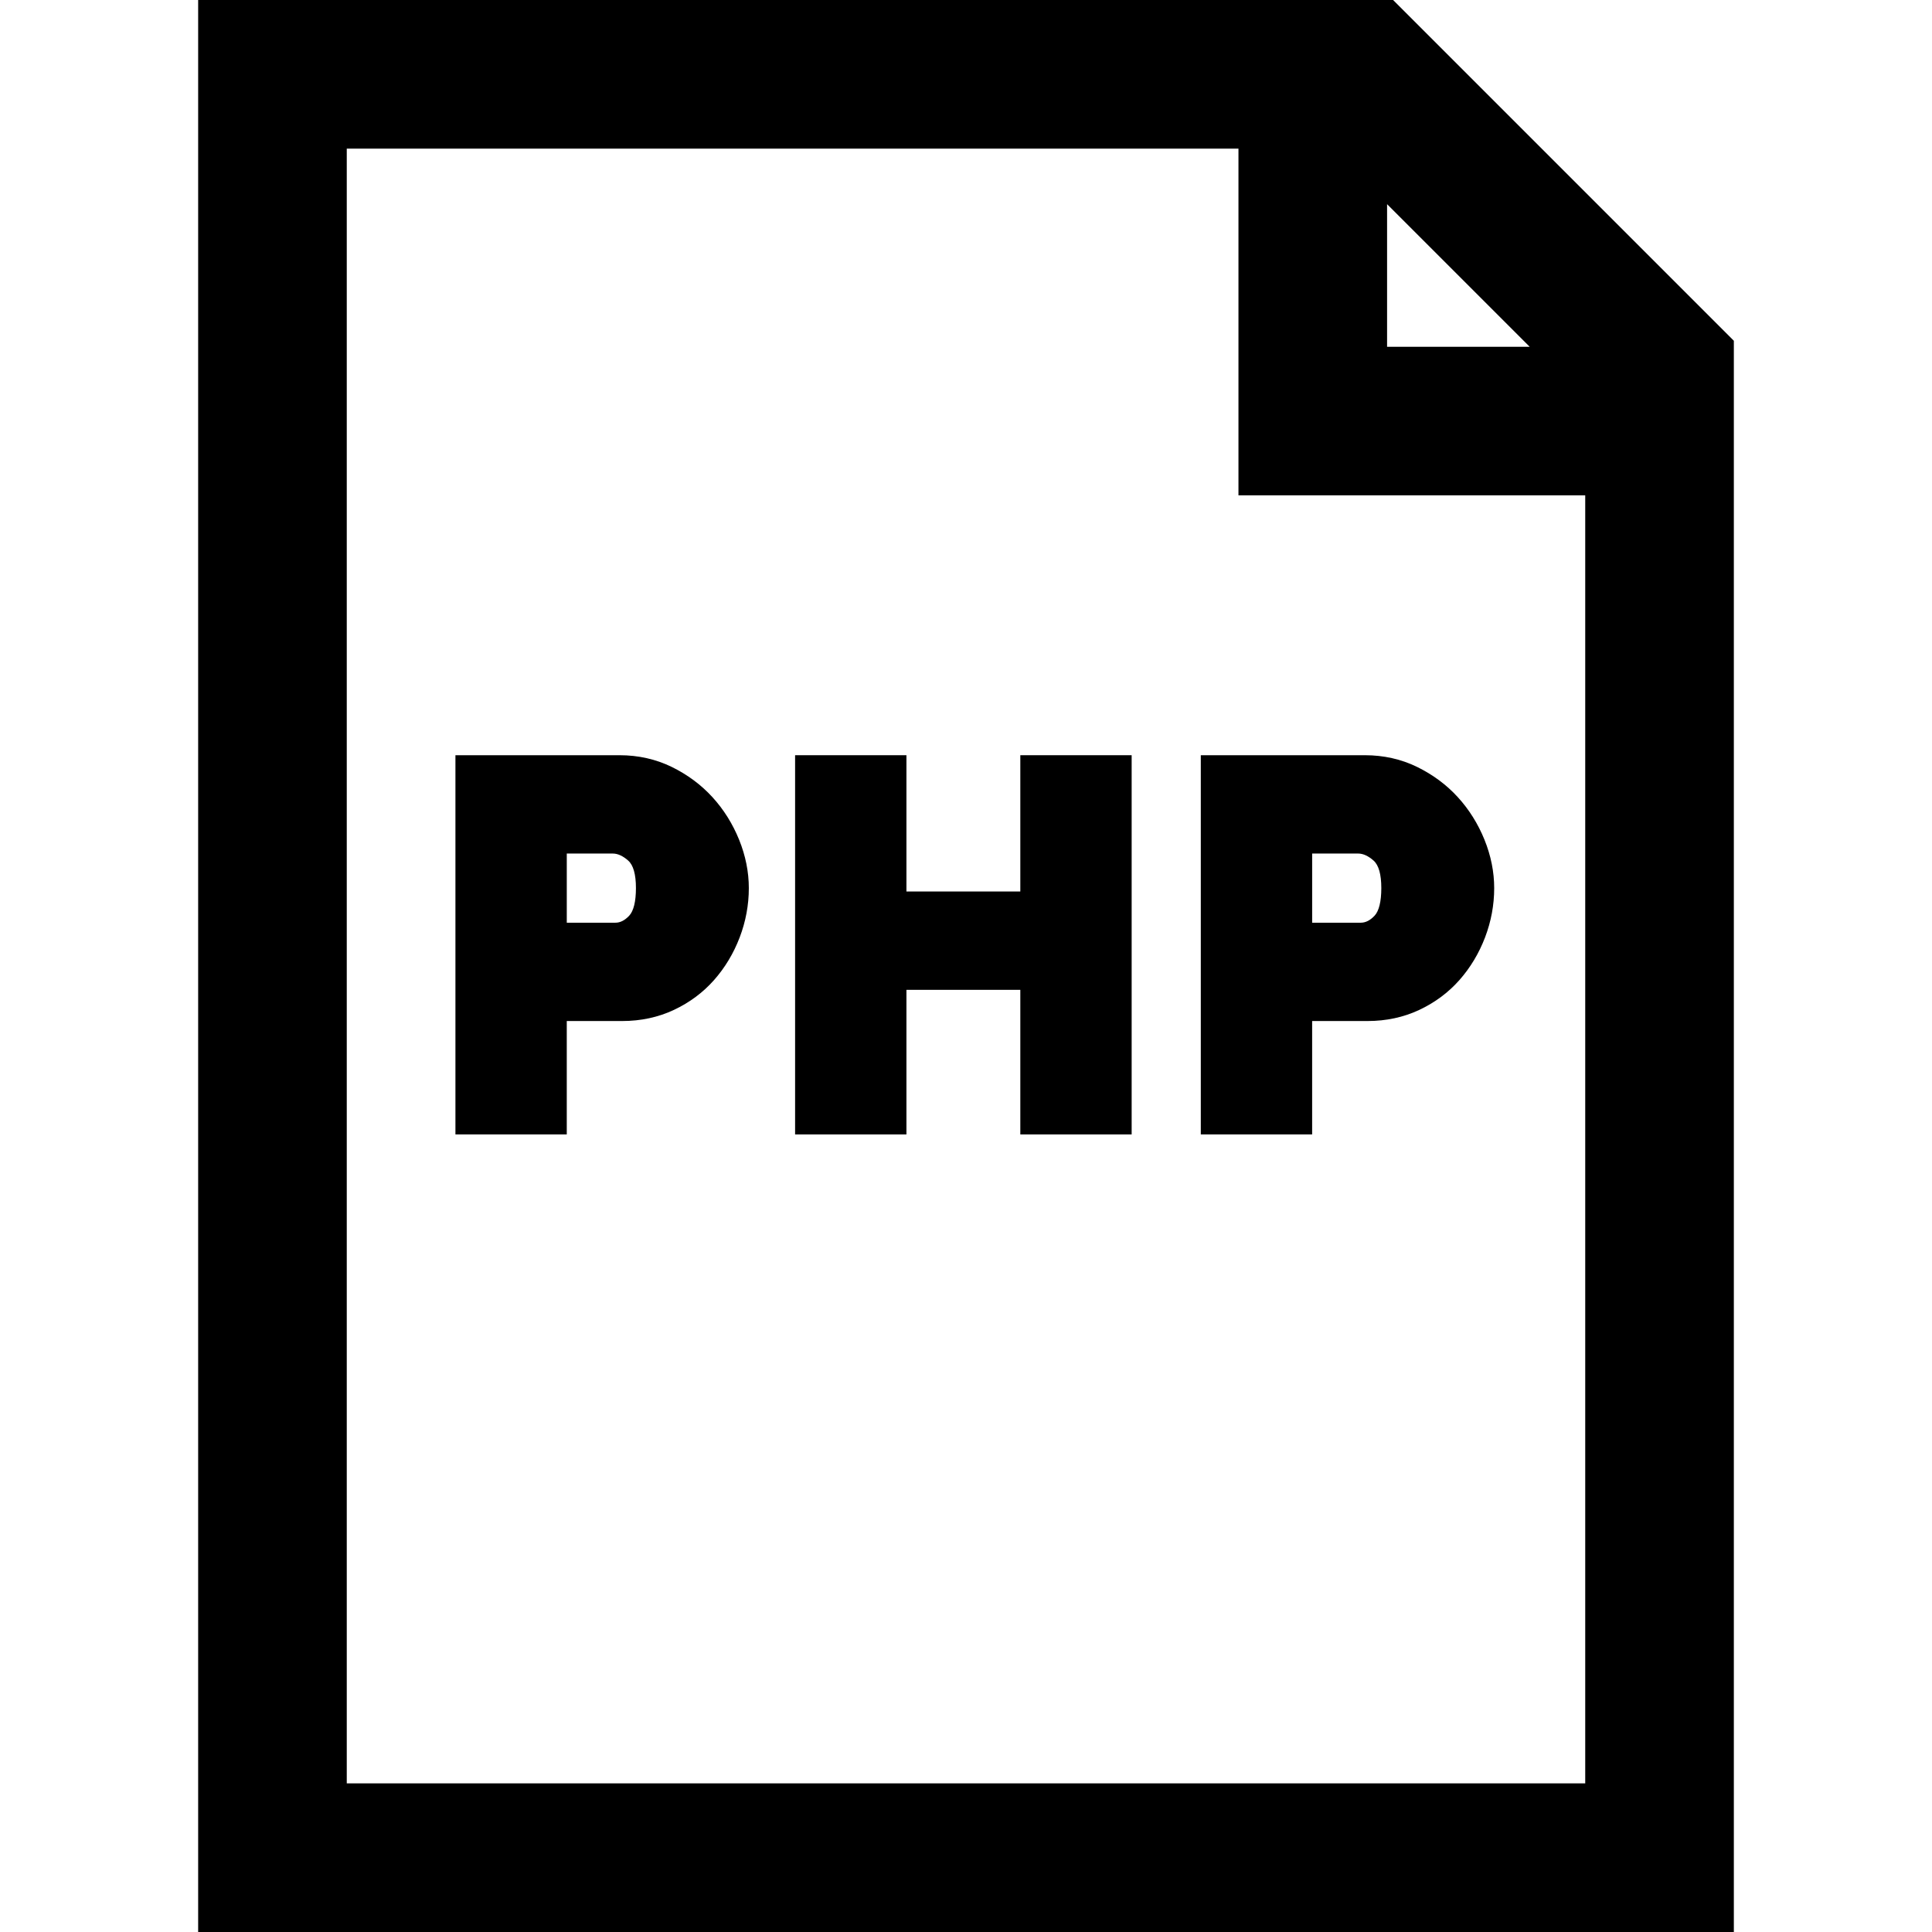 <?xml version="1.0" encoding="iso-8859-1"?>
<!-- Uploaded to: SVG Repo, www.svgrepo.com, Generator: SVG Repo Mixer Tools -->
<svg fill="#000000" height="800px" width="800px" version="1.1" id="Layer_1" xmlns="http://www.w3.org/2000/svg" xmlns:xlink="http://www.w3.org/1999/xlink" 
	 viewBox="0 0 512 512" xml:space="preserve">
<g>
	<g>
		<path d="M195.87,222.532c-1.707-4.218-4.086-8.015-7.07-11.281c-2.989-3.276-6.623-5.973-10.802-8.015
			c-4.209-2.055-8.855-3.096-13.81-3.096h-43.494v100.495h29.506v-30.052h14.677c4.953,0,9.57-0.992,13.723-2.951
			c4.137-1.947,7.711-4.605,10.625-7.899c2.892-3.272,5.176-7.071,6.791-11.292c1.612-4.221,2.43-8.621,2.43-13.082
			C198.447,231.075,197.581,226.76,195.87,222.532z M166.748,242.666c-1.176,1.251-2.375,1.86-3.661,1.86h-12.885v-18.327h12.196
			c1.313,0,2.69,0.63,4.091,1.875c1.354,1.204,2.04,3.656,2.04,7.289C168.528,238.901,167.912,241.426,166.748,242.666z"/>
	</g>
</g>
<g>
	<g>
		<polygon points="270.395,200.139 270.395,236.255 240.213,236.255 240.213,200.139 210.708,200.139 210.708,300.636 
			240.213,300.636 240.213,262.316 270.395,262.316 270.395,300.636 299.901,300.636 299.901,200.139 		"/>
	</g>
</g>
<g>
	<g>
		<path d="M393.401,222.532c-1.707-4.218-4.086-8.015-7.07-11.281c-2.989-3.276-6.623-5.973-10.802-8.015
			c-4.209-2.055-8.855-3.096-13.81-3.096h-43.494v100.495h29.506v-30.052h14.677c4.953,0,9.57-0.992,13.723-2.951
			c4.137-1.947,7.711-4.605,10.625-7.899c2.892-3.272,5.176-7.071,6.791-11.292c1.612-4.221,2.43-8.621,2.43-13.082
			C395.978,231.075,395.112,226.76,393.401,222.532z M364.28,242.666c-1.176,1.251-2.375,1.86-3.661,1.86h-12.885v-18.327h12.196
			c1.313,0,2.69,0.63,4.091,1.875c1.354,1.204,2.04,3.656,2.04,7.289C366.06,238.901,365.445,241.426,364.28,242.666z"/>
	</g>
</g>
<g>
	<g>
		<path d="M369.182,0H52.513v512h406.974V90.305L369.182,0z M367.59,54.105l37.792,37.792H367.59V54.105z M420.103,472.615H91.897
			V39.385h236.308v91.897h91.897V472.615z"/>
	</g>
</g>
</svg>